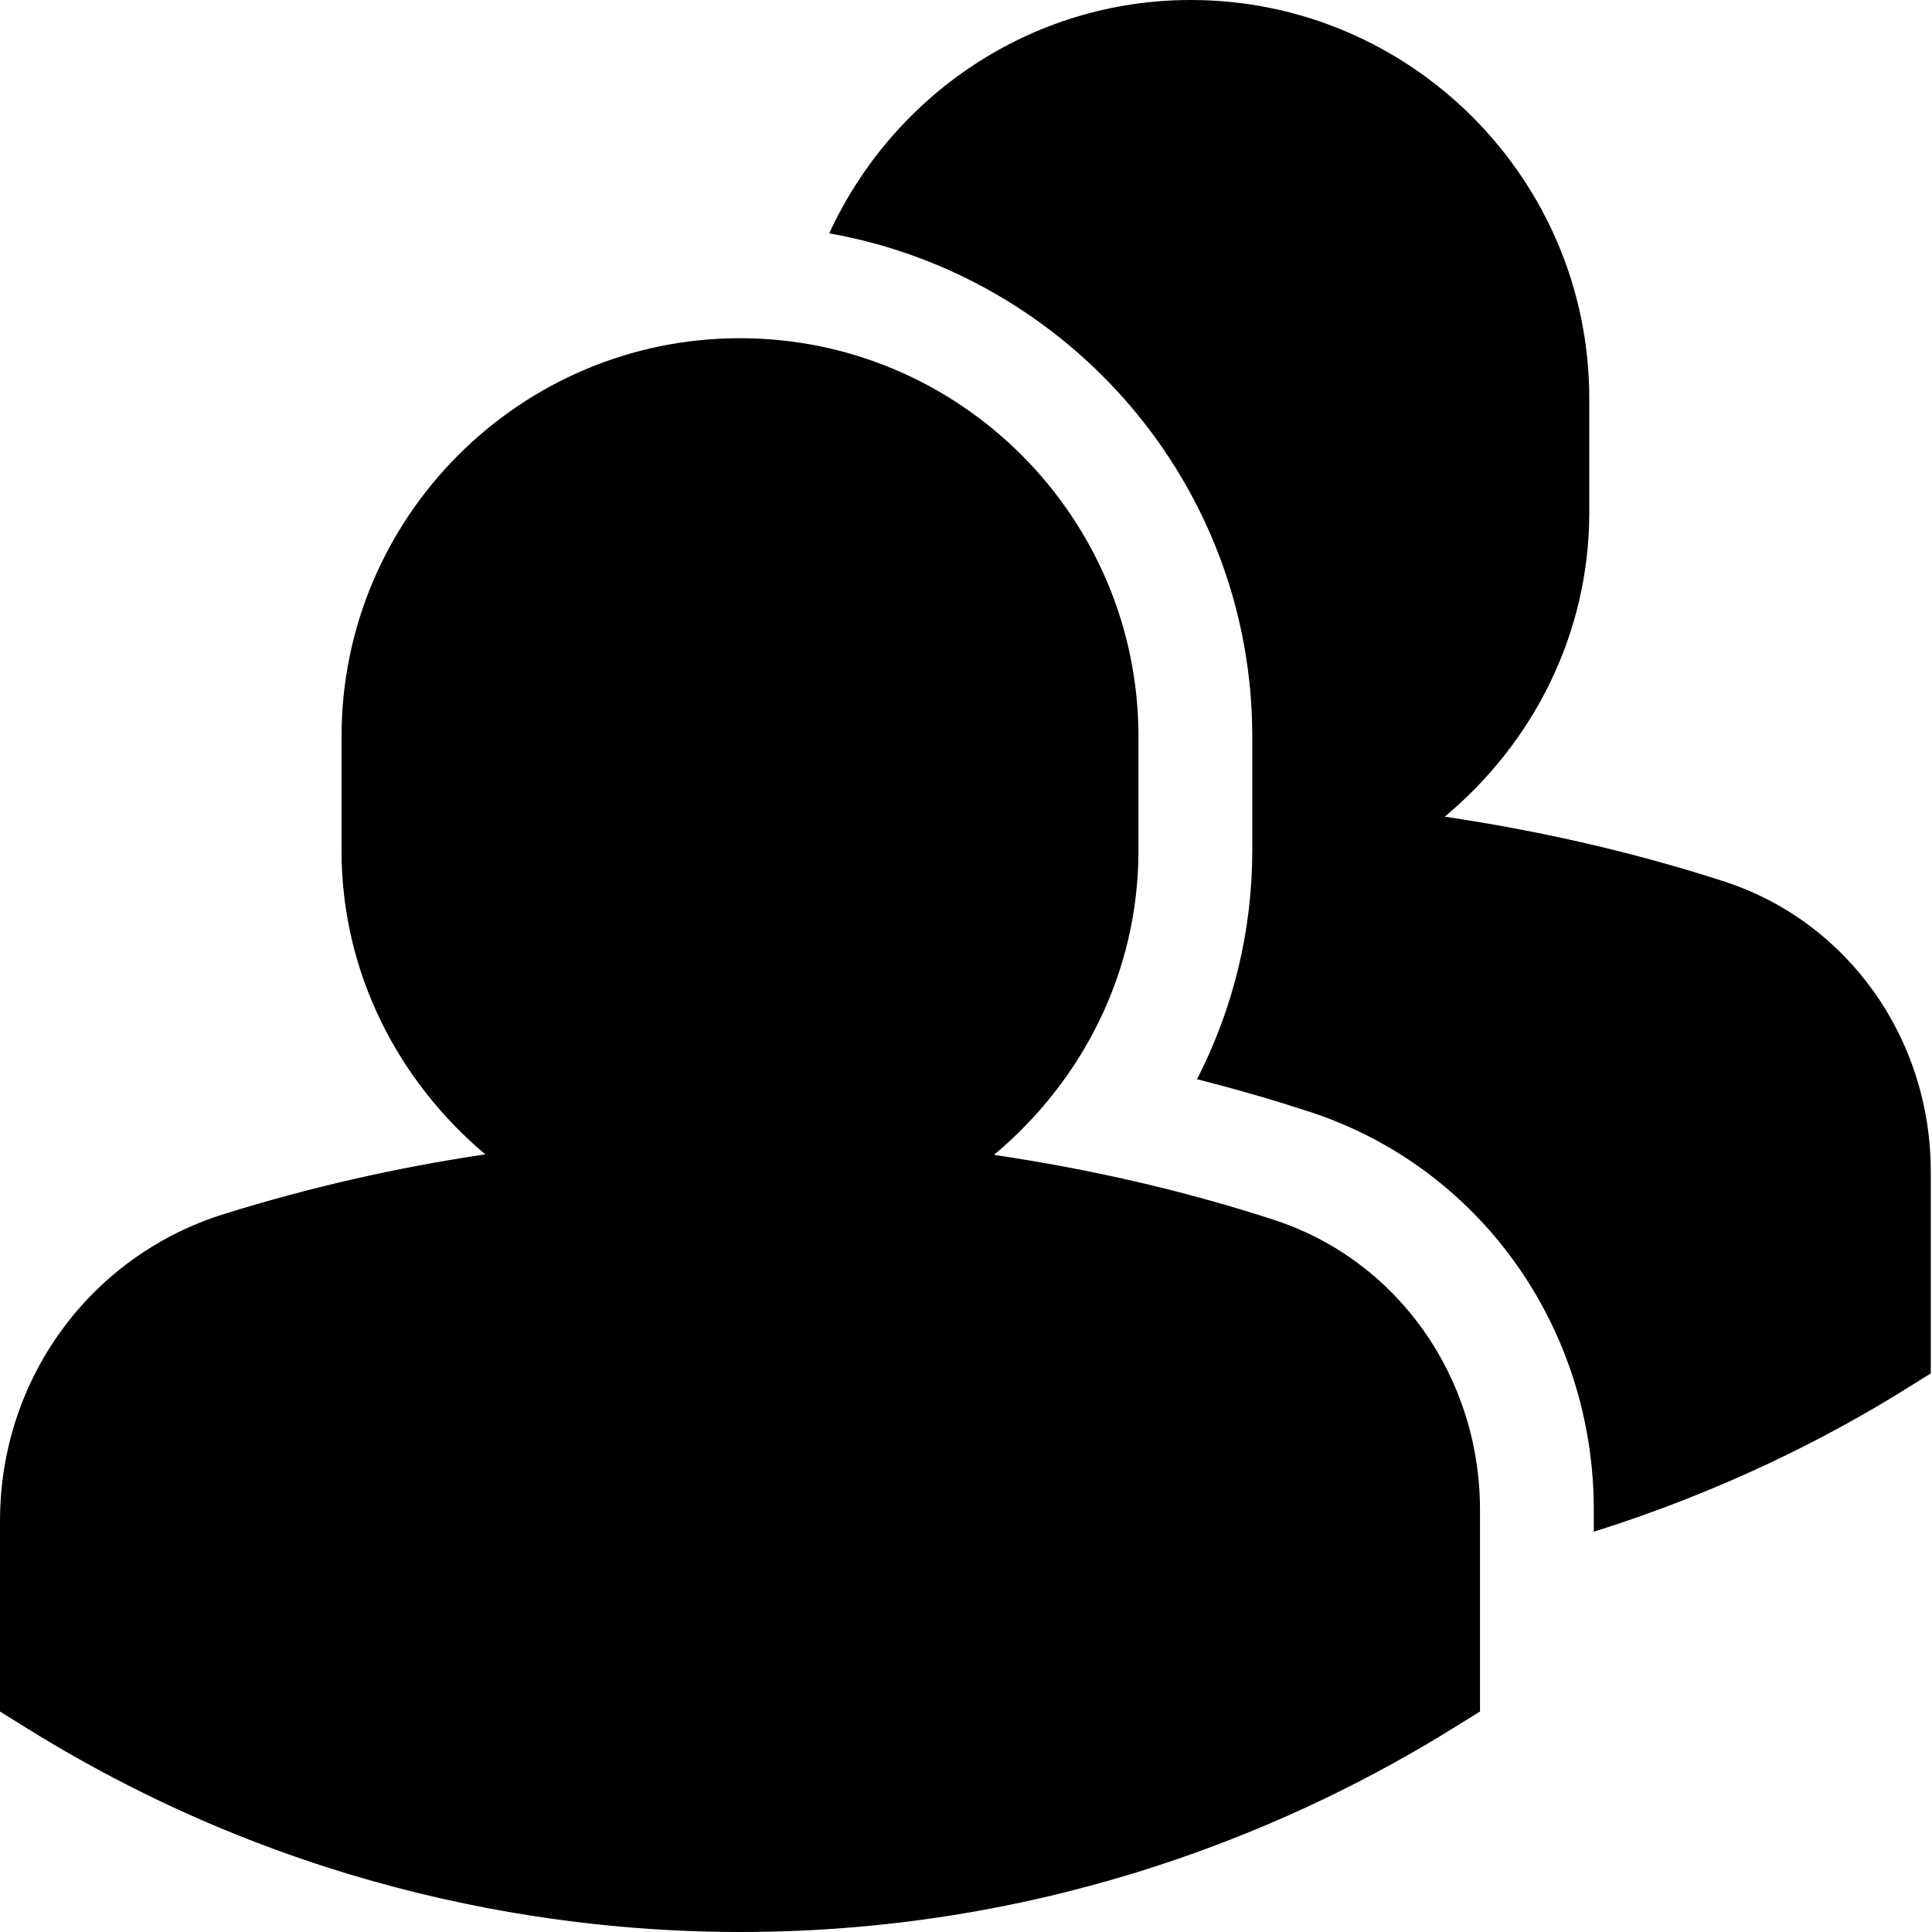 <svg version="1.2" xmlns="http://www.w3.org/2000/svg" viewBox="0 0 1920 1920" width="30" height="30">
	<title>icon-group-svg</title>
	<style>
		.s0 { fill: #000000 } 
	</style>
	<path id="Layer" fill-rule="evenodd" class="s0" d="m735.4 336.1c218.2 0 396 177.6 396 396v113.1c0 122-56.6 229.8-143.6 302.5 94.1 13.9 187.3 35 278.3 64.6 122.4 39.9 204.7 155.7 204.7 288.2v200.4l-26.8 16.6c-148.5 92.3-392.1 202.5-708.6 202.5-174.8 0-439.8-35.2-708.7-202.5l-26.7-16.6v-189.4c0-140.7 89.3-263.1 222-304.8 85.4-26.7 172.5-46.5 260.3-59.5-86.5-72.8-142.9-180.4-142.9-302v-113.1c0-218.4 177.6-396 396-396zm448-336.1c218.2 0 396 177.6 396 396v113.1c0 122-56.6 229.9-143.6 302.5 94.1 14 187.3 35.1 278.3 64.6 122.4 40.1 204.7 155.8 204.7 288.3v200.4l-26.7 16.6c-77.6 48.3-181.8 101-308.2 140.7v-21.7c0-181.7-113.6-340.7-282.7-395.7q-13.8-4.5-27.7-8.8-13.9-4.3-27.8-8.3-14-4-28-7.8-14-3.8-28.1-7.4c35.8-69.8 54.9-147.4 54.9-227.3v-113.1c0-250.5-182-458-420.4-500.2 62.7-136.4 199.6-231.9 359.3-231.9z"/>
</svg>